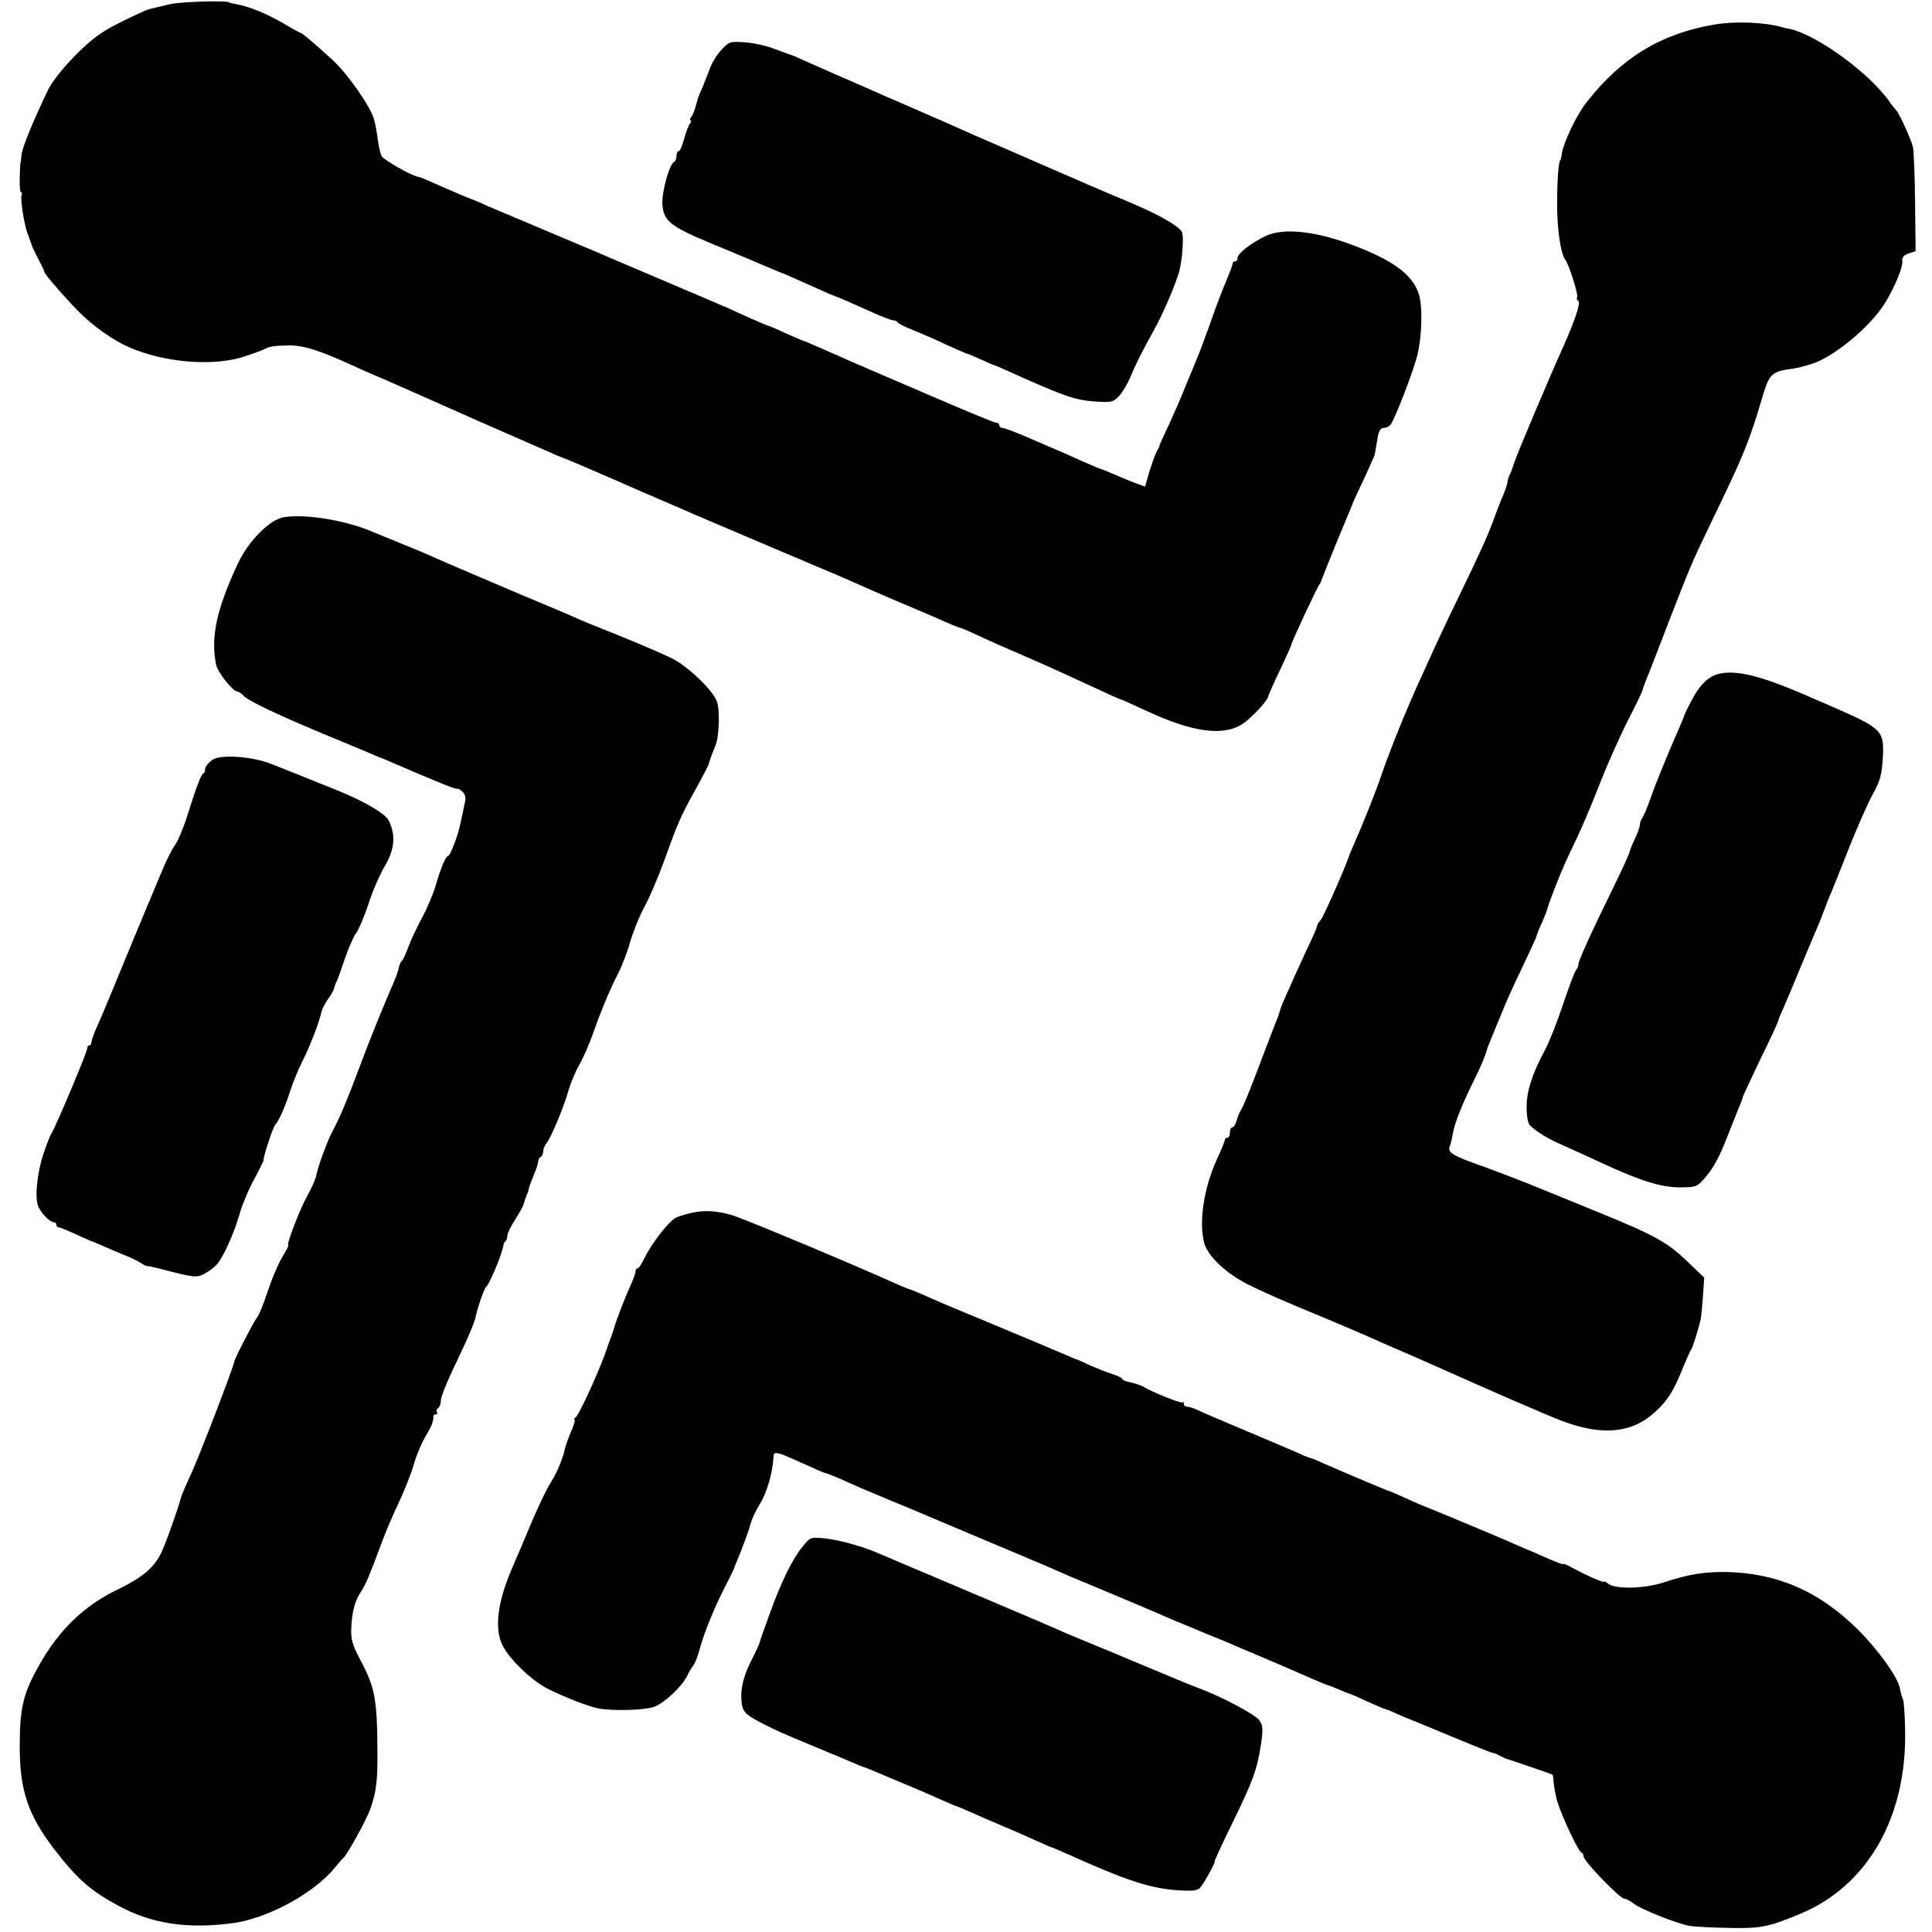 <?xml version="1.0" standalone="no"?>
<!DOCTYPE svg PUBLIC "-//W3C//DTD SVG 20010904//EN"
 "http://www.w3.org/TR/2001/REC-SVG-20010904/DTD/svg10.dtd">
<svg version="1.0" xmlns="http://www.w3.org/2000/svg"
 width="754pt" height="754pt" viewBox="0 0 754 754"
 preserveAspectRatio="xMidYMid meet">
<g transform="translate(0,754) scale(0.1,-0.1)"
fill="#000000" stroke="none">
<path d="M665 7524 c-33 -8 -69 -16 -80 -19 -11 -2 -63 -26 -115 -52 -76 -38
-111 -64 -175 -128 -49 -50 -90 -101 -107 -135 -58 -120 -101 -225 -104 -254
-1 -17 -3 -31 -4 -31 -1 0 -2 -26 -3 -58 -1 -31 1 -57 5 -57 4 0 5 -6 2 -14
-5 -14 11 -115 23 -146 4 -8 7 -18 8 -22 2 -5 4 -10 5 -13 1 -3 3 -8 4 -12 1
-5 12 -28 25 -53 13 -25 24 -47 24 -50 -1 -8 70 -90 132 -154 59 -60 139 -116
203 -143 132 -56 306 -72 427 -40 25 7 91 30 100 36 16 9 37 12 95 13 56 0
119 -20 245 -78 33 -15 62 -28 65 -29 3 -1 19 -8 35 -15 17 -7 32 -14 35 -15
3 -1 25 -11 50 -22 25 -11 160 -71 300 -133 140 -61 271 -119 290 -127 19 -9
40 -17 45 -19 9 -2 159 -67 230 -98 17 -8 80 -35 140 -61 61 -26 128 -55 150
-65 22 -9 164 -70 315 -134 151 -64 289 -122 305 -130 17 -8 75 -33 130 -57
55 -23 139 -59 188 -80 48 -22 90 -39 94 -39 3 0 29 -11 57 -24 60 -28 114
-52 216 -96 74 -32 133 -59 278 -126 40 -19 75 -34 77 -34 3 0 44 -19 92 -41
183 -86 305 -104 381 -55 35 22 102 94 102 110 0 3 20 48 45 100 25 53 45 98
45 101 0 8 103 229 110 235 3 3 6 10 7 15 2 6 28 71 58 145 31 74 61 146 66
160 6 13 26 58 46 99 19 42 36 80 38 86 1 5 5 31 10 58 5 35 12 47 25 47 10 0
22 6 27 13 17 22 86 200 104 269 19 77 22 196 5 244 -26 74 -101 129 -258 188
-150 56 -275 68 -343 33 -56 -28 -105 -67 -105 -83 0 -8 -4 -14 -10 -14 -5 0
-10 -5 -10 -10 0 -6 -9 -29 -19 -53 -10 -23 -31 -76 -46 -117 -41 -116 -66
-183 -76 -205 -4 -11 -20 -48 -34 -82 -25 -64 -63 -150 -93 -213 -9 -19 -17
-37 -17 -40 0 -3 -6 -14 -12 -25 -6 -11 -18 -46 -28 -77 l-16 -57 -42 15 c-23
9 -61 25 -84 35 -24 10 -45 19 -48 19 -2 0 -30 12 -62 26 -66 30 -83 37 -213
93 -52 23 -101 41 -108 41 -6 0 -12 5 -12 10 0 6 -5 10 -12 10 -7 0 -122 48
-257 106 -136 58 -262 113 -281 121 -49 21 -86 38 -153 67 -32 14 -60 26 -62
26 -2 0 -34 14 -70 30 -36 17 -68 30 -70 30 -2 0 -30 12 -62 26 -32 14 -71 32
-88 40 -24 10 -177 76 -420 179 -16 7 -46 19 -65 28 -19 8 -123 52 -230 97
-107 45 -208 88 -225 95 -16 8 -59 26 -95 40 -36 15 -89 38 -118 51 -29 13
-55 24 -59 24 -20 0 -135 65 -144 81 -5 11 -12 41 -15 67 -3 26 -10 62 -15 79
-17 53 -102 174 -160 228 -70 64 -118 105 -123 105 -2 0 -35 18 -72 40 -66 38
-131 65 -184 74 -14 3 -25 5 -25 6 0 9 -183 4 -230 -6z"/>
<path d="M6690 7444 c-207 -35 -362 -129 -498 -303 -37 -46 -88 -152 -96 -197
-2 -16 -5 -29 -6 -29 -7 0 -13 -77 -13 -165 -1 -101 14 -201 32 -224 14 -18
52 -137 46 -146 -3 -5 -1 -11 5 -15 10 -6 -16 -83 -60 -180 -52 -115 -178
-413 -190 -450 -7 -22 -15 -44 -19 -50 -3 -5 -7 -18 -8 -29 -2 -10 -10 -33
-17 -50 -8 -17 -23 -56 -34 -86 -24 -68 -56 -137 -137 -305 -35 -71 -77 -161
-95 -200 -17 -38 -40 -88 -50 -110 -56 -121 -123 -286 -157 -385 -24 -71 -70
-186 -109 -275 -10 -22 -18 -42 -19 -45 -11 -37 -99 -237 -111 -251 -8 -8 -14
-19 -14 -23 0 -5 -18 -47 -41 -94 -22 -48 -44 -96 -49 -107 -4 -11 -18 -41
-30 -67 -12 -27 -23 -54 -24 -60 -2 -7 -6 -20 -9 -28 -4 -8 -33 -85 -66 -171
-32 -86 -65 -167 -72 -180 -7 -13 -14 -26 -15 -29 -1 -3 -5 -15 -9 -27 -4 -13
-11 -23 -16 -23 -5 0 -9 -9 -9 -20 0 -11 -4 -20 -10 -20 -5 0 -10 -4 -10 -9 0
-5 -14 -39 -31 -76 -51 -111 -71 -245 -49 -327 13 -47 77 -110 154 -152 34
-19 129 -62 211 -96 157 -65 260 -109 335 -143 25 -11 79 -34 120 -52 41 -18
95 -42 120 -53 117 -53 401 -177 455 -197 160 -61 278 -48 369 39 45 42 68 79
101 161 16 39 32 75 36 80 6 9 24 66 36 115 2 8 6 48 9 89 l5 75 -68 65 c-75
72 -125 100 -333 185 -74 30 -180 74 -235 96 -55 23 -159 63 -230 89 -122 43
-138 54 -126 81 3 5 6 21 14 60 7 34 38 111 80 195 29 59 45 97 52 125 1 3 7
19 14 35 7 17 25 62 41 100 15 39 52 120 81 180 29 61 54 115 55 120 1 6 11
32 23 57 11 26 21 51 21 55 0 4 14 42 30 83 34 84 33 82 89 200 22 47 60 138
85 203 25 64 72 170 104 235 33 64 61 122 62 127 1 6 6 19 10 30 5 11 45 114
89 229 93 239 94 241 171 401 127 263 146 309 201 495 21 72 35 88 87 97 55 8
47 7 97 21 87 25 229 141 290 237 39 62 73 144 69 168 -2 12 7 22 25 28 l27 9
-2 188 c-1 103 -5 201 -8 217 -7 30 -55 136 -66 145 -3 3 -14 16 -23 29 -76
112 -282 263 -391 288 -12 2 -25 5 -31 7 -71 20 -185 24 -265 10z"/>
<path d="M2816 7346 c-17 -18 -37 -50 -45 -72 -8 -21 -21 -55 -29 -74 -9 -19
-16 -37 -17 -40 -1 -3 -5 -18 -10 -35 -4 -16 -12 -36 -18 -42 -5 -7 -6 -13 -2
-13 4 0 3 -6 -2 -12 -6 -7 -16 -34 -23 -60 -7 -27 -17 -48 -21 -48 -5 0 -9 -9
-9 -19 0 -11 -4 -21 -9 -23 -18 -7 -48 -114 -46 -163 4 -68 29 -88 200 -159
77 -32 154 -64 170 -71 39 -17 89 -38 95 -40 5 -1 35 -14 144 -63 32 -15 62
-27 65 -28 6 -1 45 -18 150 -65 35 -16 70 -29 77 -29 7 0 14 -3 16 -7 2 -5 30
-19 63 -32 33 -13 92 -39 132 -58 40 -18 74 -33 76 -33 3 0 26 -10 53 -22 27
-12 51 -23 54 -23 3 -1 21 -8 40 -17 233 -105 272 -119 354 -125 64 -4 70 -3
93 21 13 14 33 47 44 73 22 54 47 102 91 182 36 64 86 181 100 231 13 49 19
143 10 156 -18 26 -87 65 -202 114 -69 29 -143 60 -165 70 -22 10 -74 32 -115
50 -41 18 -93 40 -115 50 -22 10 -74 32 -115 50 -74 32 -113 49 -200 88 -25
11 -99 43 -165 72 -66 28 -138 60 -160 70 -22 10 -74 32 -115 50 -41 18 -95
42 -120 53 -25 12 -47 21 -50 22 -3 0 -32 11 -64 23 -33 13 -87 25 -120 27
-57 4 -61 2 -90 -29z"/>
<path d="M1110 5522 c-56 -8 -140 -92 -182 -182 -83 -179 -106 -284 -85 -393
6 -30 65 -105 83 -106 6 -1 17 -7 23 -15 16 -19 128 -73 301 -145 80 -33 163
-68 185 -77 22 -10 42 -18 45 -19 9 -3 63 -26 95 -40 33 -15 146 -62 185 -77
14 -5 25 -8 26 -6 0 2 9 -3 18 -11 11 -10 15 -23 11 -40 -3 -14 -8 -36 -10
-48 -3 -13 -7 -33 -10 -45 -8 -40 -39 -118 -45 -118 -10 0 -30 -47 -50 -117
-10 -34 -34 -90 -53 -125 -19 -35 -43 -85 -53 -113 -10 -27 -21 -52 -26 -55
-4 -3 -9 -15 -11 -25 -2 -11 -11 -38 -21 -60 -44 -101 -92 -220 -133 -330 -51
-135 -75 -193 -104 -247 -21 -40 -58 -138 -65 -177 -3 -14 -19 -50 -36 -80
-29 -53 -82 -191 -73 -191 3 0 -9 -22 -25 -49 -16 -27 -41 -87 -56 -133 -15
-46 -33 -90 -40 -98 -14 -18 -88 -161 -90 -175 -5 -27 -137 -370 -169 -439
-20 -43 -38 -85 -40 -95 -8 -34 -63 -188 -78 -216 -30 -57 -73 -92 -167 -138
-132 -63 -230 -158 -308 -297 -62 -110 -75 -167 -75 -315 0 -173 32 -267 134
-401 92 -119 140 -161 250 -221 129 -70 266 -92 443 -69 137 17 319 115 403
217 15 19 30 36 34 39 14 12 90 149 104 190 23 64 29 111 28 220 -1 210 -9
254 -68 364 -31 60 -36 78 -34 125 3 62 14 104 39 141 17 26 31 58 76 180 15
41 46 116 70 165 23 50 50 117 59 150 9 33 29 80 43 105 15 25 27 48 28 53 1
4 3 10 4 15 1 4 2 10 1 15 0 4 4 7 10 7 5 0 8 4 4 9 -3 5 -1 12 5 16 5 3 10
14 10 24 0 21 22 74 86 208 24 50 45 102 48 115 9 43 36 122 44 127 13 10 65
136 67 163 0 3 3 10 8 14 4 4 7 14 7 22 0 9 14 37 31 63 17 27 32 54 33 61 2
7 6 21 10 30 4 9 9 22 10 30 1 7 10 30 19 52 9 21 17 44 17 52 0 7 5 16 10 19
6 3 10 13 10 22 0 9 6 24 13 32 18 21 73 155 87 210 7 24 25 68 41 96 16 28
40 83 53 121 31 88 68 177 98 234 13 25 35 80 47 123 13 44 38 105 55 136 18
32 52 111 76 176 55 154 68 183 125 285 26 47 48 90 50 95 3 13 14 44 27 75
15 35 18 137 6 172 -16 45 -116 140 -178 170 -68 32 -166 73 -305 128 -11 4
-36 15 -55 23 -19 9 -127 55 -240 102 -282 120 -270 115 -315 135 -22 10 -80
35 -130 55 -49 20 -103 42 -120 49 -100 44 -259 71 -345 58z"/>
<path d="M6704 4909 c-40 -11 -73 -45 -104 -106 -14 -26 -25 -50 -26 -53 0 -3
-9 -23 -18 -45 -45 -102 -96 -226 -116 -285 -13 -36 -27 -69 -32 -74 -4 -6 -8
-17 -8 -25 -1 -9 -9 -34 -20 -56 -11 -22 -19 -44 -20 -49 0 -5 -27 -65 -61
-134 -94 -192 -139 -292 -139 -306 0 -6 -4 -16 -9 -21 -5 -6 -28 -66 -51 -135
-23 -69 -54 -147 -69 -175 -51 -95 -73 -162 -73 -225 0 -37 5 -64 13 -72 25
-25 73 -54 129 -78 30 -13 102 -46 160 -73 144 -66 223 -91 297 -91 54 0 66 3
85 24 41 44 65 86 98 171 18 46 39 98 46 116 8 17 14 34 14 37 0 4 32 72 70
152 39 79 70 147 70 150 0 3 8 24 19 47 10 23 42 98 70 167 29 69 56 134 61
145 5 11 19 45 30 75 11 30 25 64 30 75 5 11 34 84 65 163 31 78 72 172 92
209 31 56 37 78 41 145 6 106 -2 114 -188 196 -25 11 -67 29 -95 41 -191 84
-291 109 -361 90z"/>
<path d="M833 4577 c-19 -11 -35 -32 -33 -43 1 -4 -2 -10 -7 -13 -10 -7 -26
-51 -61 -161 -14 -47 -36 -98 -47 -115 -12 -16 -34 -59 -49 -95 -15 -36 -36
-85 -46 -110 -11 -25 -58 -139 -106 -255 -47 -115 -95 -230 -107 -255 -11 -25
-20 -51 -20 -57 0 -7 -4 -13 -9 -13 -4 0 -8 -6 -8 -13 0 -14 -127 -315 -140
-332 -4 -5 -17 -39 -29 -74 -27 -79 -37 -181 -20 -213 14 -28 45 -58 59 -58 5
0 10 -4 10 -10 0 -5 4 -10 9 -10 5 0 35 -12 67 -27 33 -15 61 -28 64 -28 3 -1
23 -9 45 -19 22 -10 58 -25 80 -34 22 -8 51 -23 65 -31 13 -9 24 -14 25 -12 0
1 25 -4 55 -12 126 -33 137 -34 166 -19 16 8 38 24 49 36 25 26 68 121 91 201
9 33 34 93 56 133 21 39 38 73 37 75 -3 8 35 125 45 137 17 20 40 73 61 140
10 30 31 80 46 110 27 52 66 153 74 193 2 9 14 31 25 48 12 16 23 35 24 42 1
7 5 17 8 23 4 6 18 45 32 87 14 42 34 89 45 104 11 15 34 69 50 118 16 50 45
116 64 147 37 63 42 118 15 174 -13 28 -89 73 -198 118 -25 10 -58 24 -75 30
-26 11 -121 49 -190 76 -69 27 -187 36 -222 17z"/>
<path d="M2705 2808 c-22 -5 -51 -13 -65 -19 -27 -11 -97 -101 -126 -161 -10
-21 -21 -38 -26 -38 -4 0 -8 -6 -8 -13 0 -7 -9 -31 -19 -53 -16 -34 -57 -138
-65 -169 -2 -5 -6 -19 -10 -30 -5 -11 -12 -33 -18 -50 -27 -80 -108 -258 -122
-267 -6 -4 -8 -8 -4 -8 4 0 -2 -21 -13 -47 -12 -27 -22 -56 -24 -66 -9 -41
-31 -94 -55 -132 -15 -22 -48 -92 -75 -155 -26 -63 -58 -138 -70 -165 -64
-144 -78 -252 -42 -320 31 -57 117 -138 179 -168 70 -34 150 -65 191 -74 52
-11 179 -8 218 5 40 14 108 77 130 120 7 15 18 34 25 42 6 8 16 33 22 55 17
65 57 165 98 245 21 41 39 77 39 80 1 3 7 19 14 35 15 35 41 106 45 120 9 34
22 64 42 96 27 44 50 122 53 187 1 17 14 15 69 -9 113 -51 132 -59 137 -59 3
0 27 -10 53 -21 62 -28 87 -39 207 -89 55 -22 170 -71 255 -107 194 -82 201
-85 280 -118 36 -15 83 -35 105 -45 22 -10 78 -34 125 -53 168 -70 306 -129
335 -142 17 -7 71 -29 120 -50 50 -20 104 -42 120 -50 17 -7 59 -25 95 -40 70
-30 115 -49 199 -86 30 -13 57 -24 60 -25 3 0 23 -8 45 -17 21 -9 40 -17 42
-17 2 0 33 -13 69 -30 36 -16 68 -30 71 -30 2 0 21 -7 42 -17 20 -9 51 -22 67
-28 17 -7 84 -35 150 -62 123 -51 156 -64 165 -65 3 0 14 -5 25 -11 11 -6 25
-12 30 -13 14 -4 169 -57 174 -60 2 -2 4 -18 5 -36 2 -18 8 -51 15 -73 19 -60
83 -195 93 -195 4 0 8 -7 8 -15 0 -18 142 -165 159 -165 7 0 24 -9 38 -20 28
-22 167 -77 216 -86 17 -3 85 -7 151 -8 125 -3 156 3 275 52 268 108 424 379
416 722 -1 59 -5 112 -8 117 -3 5 -9 25 -12 43 -8 44 -83 149 -165 231 -151
149 -313 220 -515 224 -84 1 -146 -9 -243 -41 -78 -25 -189 -27 -217 -4 -8 7
-15 10 -15 7 0 -6 -74 27 -132 59 -16 8 -28 13 -28 10 0 -3 -30 9 -67 25 -38
17 -77 34 -88 38 -11 5 -36 16 -55 24 -73 32 -330 139 -340 142 -3 1 -31 13
-64 28 -32 15 -60 27 -62 27 -5 0 -179 74 -252 106 -29 13 -55 24 -58 24 -3 0
-24 8 -47 19 -23 10 -114 49 -202 86 -88 37 -173 73 -189 81 -16 8 -35 14 -43
14 -7 0 -13 5 -13 12 0 6 -3 9 -6 5 -5 -5 -113 38 -154 62 -9 5 -30 12 -48 16
-18 3 -32 10 -32 13 0 4 -17 12 -37 19 -21 6 -60 22 -88 34 -27 13 -52 24 -55
24 -3 1 -23 9 -45 19 -22 9 -78 33 -125 53 -47 19 -98 41 -115 48 -16 7 -70
29 -120 50 -111 46 -137 57 -197 84 -26 11 -50 21 -53 21 -2 0 -28 11 -57 24
-167 75 -599 256 -636 265 -58 16 -100 18 -147 9z"/>
<path d="M3133 1505 c-40 -48 -84 -138 -128 -260 -20 -55 -38 -105 -39 -111
-1 -7 -16 -40 -34 -75 -34 -66 -45 -122 -36 -175 5 -24 16 -36 62 -61 31 -17
86 -43 122 -58 36 -15 81 -34 100 -42 19 -8 44 -18 55 -23 11 -4 44 -18 74
-31 30 -13 57 -24 60 -25 7 -1 21 -7 158 -65 54 -22 122 -52 151 -65 29 -13
55 -24 57 -24 2 0 28 -11 57 -24 29 -13 82 -36 118 -51 36 -15 93 -40 128 -56
35 -16 65 -29 67 -29 2 0 28 -11 57 -24 235 -106 327 -136 435 -143 54 -4 76
-2 86 9 14 14 63 103 57 103 -2 0 28 65 67 145 82 167 99 213 114 311 9 60 8
73 -5 94 -15 23 -149 94 -241 128 -22 8 -83 33 -135 55 -52 22 -151 63 -220
92 -69 28 -138 57 -155 64 -55 25 -168 73 -435 186 -146 62 -278 118 -295 125
-61 28 -162 56 -216 61 -55 6 -57 5 -86 -31z"/>
</g>
</svg>
